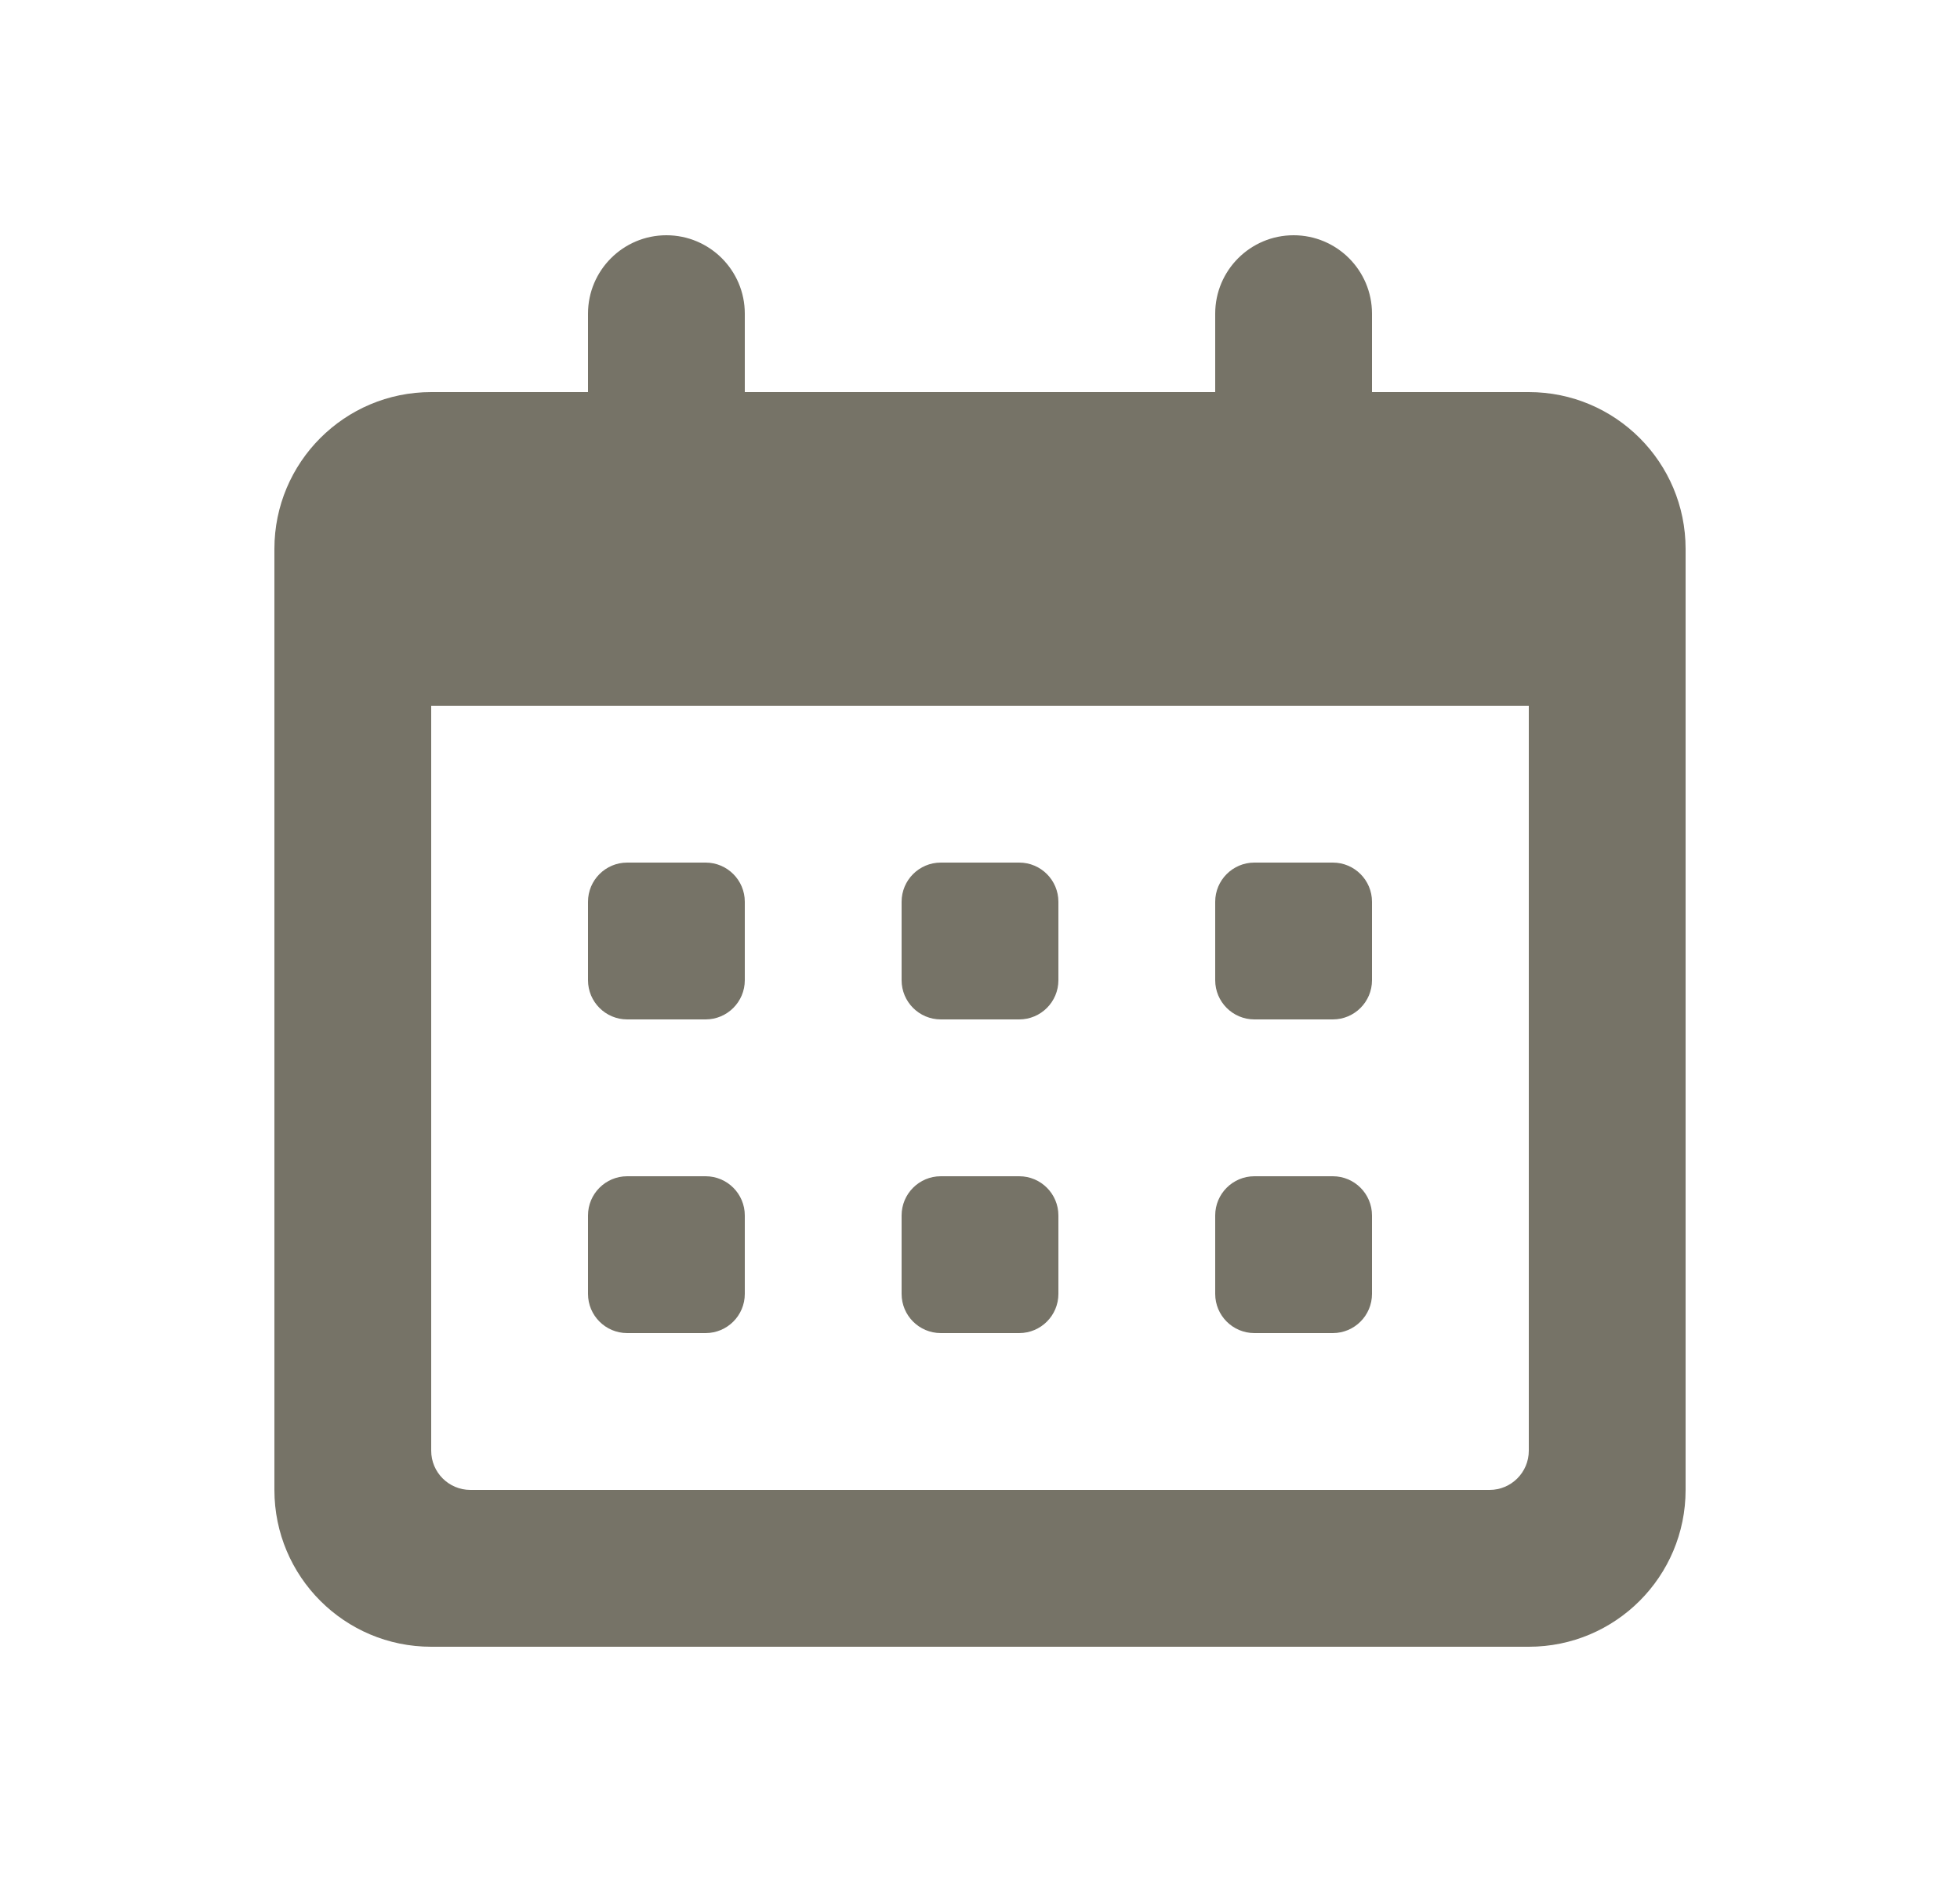 <svg width="25" height="24" viewBox="0 0 25 24" fill="none" xmlns="http://www.w3.org/2000/svg">
<path fill-rule="evenodd" clip-rule="evenodd" d="M7.5 4C7.5 3.448 7.948 3 8.5 3C9.052 3 9.5 3.448 9.5 4V5H15.5V4C15.5 3.448 15.948 3 16.5 3C17.052 3 17.5 3.448 17.5 4V5H19.5C20.605 5 21.5 5.896 21.5 7V19C21.5 20.105 20.605 21 19.5 21H5.5C4.395 21 3.5 20.105 3.5 19V7C3.5 5.896 4.395 5 5.5 5H7.5V4ZM5.5 9V18.5C5.5 18.776 5.724 19 6 19H19C19.276 19 19.5 18.776 19.5 18.5V9H5.5Z" fill="#767367"/>
<path d="M7.5 11.5C7.5 11.224 7.724 11 8 11H9C9.276 11 9.5 11.224 9.5 11.5V12.5C9.5 12.776 9.276 13 9 13H8C7.724 13 7.5 12.776 7.5 12.5V11.5Z" fill="#767367"/>
<path d="M7.5 15.5C7.5 15.224 7.724 15 8 15H9C9.276 15 9.5 15.224 9.5 15.5V16.5C9.5 16.776 9.276 17 9 17H8C7.724 17 7.5 16.776 7.5 16.5V15.5Z" fill="#767367"/>
<path d="M11.5 11.5C11.5 11.224 11.724 11 12 11H13C13.276 11 13.5 11.224 13.5 11.5V12.5C13.5 12.776 13.276 13 13 13H12C11.724 13 11.5 12.776 11.5 12.5V11.5Z" fill="#767367"/>
<path d="M11.5 15.5C11.5 15.224 11.724 15 12 15H13C13.276 15 13.5 15.224 13.5 15.5V16.5C13.5 16.776 13.276 17 13 17H12C11.724 17 11.5 16.776 11.5 16.5V15.5Z" fill="#767367"/>
<path d="M15.5 11.5C15.5 11.224 15.724 11 16 11H17C17.276 11 17.5 11.224 17.5 11.5V12.5C17.5 12.776 17.276 13 17 13H16C15.724 13 15.5 12.776 15.5 12.5V11.5Z" fill="#767367"/>
<path d="M15.5 15.5C15.5 15.224 15.724 15 16 15H17C17.276 15 17.5 15.224 17.5 15.5V16.5C17.5 16.776 17.276 17 17 17H16C15.724 17 15.5 16.776 15.5 16.5V15.5Z" fill="#767367"/>
</svg>

